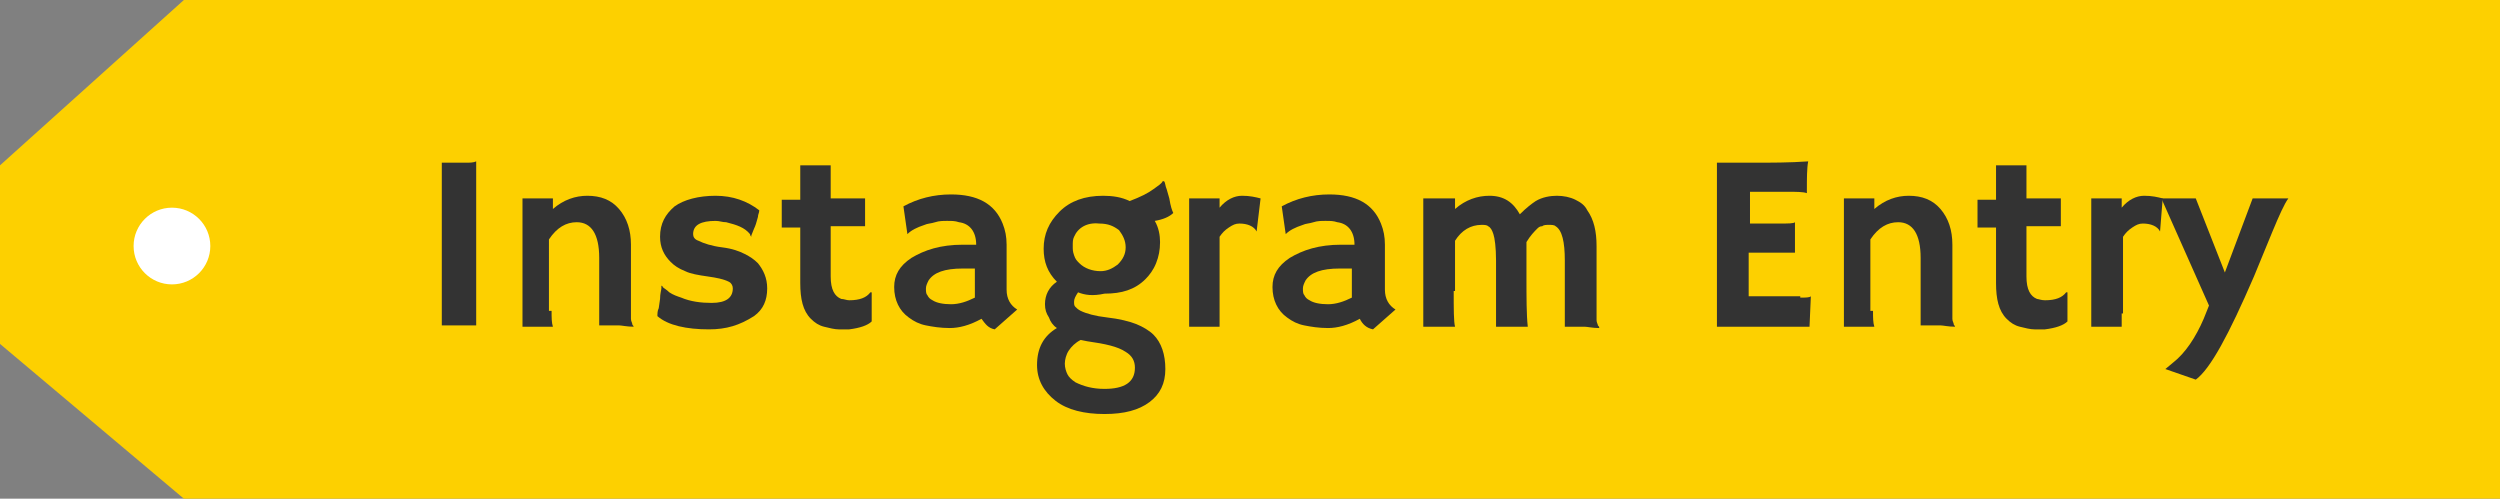 <?xml version="1.0" encoding="utf-8"?>
<!-- Generator: Adobe Illustrator 24.0.3, SVG Export Plug-In . SVG Version: 6.00 Build 0)  -->
<svg version="1.1" id="レイヤー_1" xmlns="http://www.w3.org/2000/svg" xmlns:xlink="http://www.w3.org/1999/xlink" x="0px"
	 y="0px" width="189px" height="37.7px" viewBox="0 0 189 37.7" style="enable-background:new 0 0 189 37.7;" xml:space="preserve">
<rect x="0" y="0" width="189" height="37.7" fill="#808080" stroke="none"/>
<style type="text/css">
	.st0{fill:#FDD000;}
	.st1{fill:#333333;}
	.st2{fill:#FFFFFF;}
</style>
<g>
	<g>
		<polygon class="st0" points="189,37.7 13.9,37.7 0,26 0,12.5 13.9,0 189,0 		"/>
	</g>
	<g>
		<path class="st1" d="M33.4,12.3c0.6,0,1,0,1.1,0h0.7c0.3,0,0.6,0,0.8-0.1l0,12.4h-2.6V12.3z"/>
		<path class="st1" d="M41.7,23.5c0,0.5,0,0.9,0.1,1.2h-2.3V15h2.3v0.8c0.8-0.7,1.7-1,2.6-1c1,0,1.8,0.3,2.4,1
			c0.6,0.7,0.9,1.6,0.9,2.7v3.7c0,1,0,1.7,0,1.9c0,0.2,0.1,0.3,0.1,0.4s0.1,0.1,0.1,0.2l0,0c-0.5,0-0.9-0.1-1.1-0.1h-0.7
			c-0.2,0-0.5,0-0.8,0v-5.1c0-1.8-0.6-2.7-1.7-2.7c-0.8,0-1.5,0.4-2.1,1.3V23.5z"/>
		<path class="st1" d="M53.6,24.9c-1.7,0-3.1-0.3-3.9-1c0-0.2,0-0.4,0.1-0.6l0.1-0.7c0-0.4,0.1-0.7,0.1-0.8c0-0.1,0-0.2,0-0.2
			s0.1,0,0.1,0.1c0.1,0.1,0.3,0.2,0.5,0.4c0.3,0.2,0.6,0.3,0.9,0.4c0.7,0.3,1.5,0.4,2.3,0.4c1.1,0,1.6-0.4,1.6-1.1
			c0-0.2-0.1-0.4-0.3-0.5c-0.4-0.2-0.9-0.3-1.6-0.4c-0.7-0.1-1.3-0.2-1.7-0.4c-0.5-0.2-0.8-0.4-1.1-0.7c-0.5-0.5-0.8-1.1-0.8-1.9
			c0-1,0.4-1.7,1.1-2.3c0.7-0.5,1.8-0.8,3.1-0.8c1.3,0,2.4,0.4,3.3,1.1c0,0.2-0.1,0.3-0.1,0.5c-0.1,0.4-0.2,0.7-0.3,0.9l-0.2,0.5
			c0,0,0,0.1,0,0.1c0,0-0.1-0.1-0.1-0.2c-0.4-0.5-1-0.7-1.8-0.9c-0.3,0-0.5-0.1-0.8-0.1c-1.1,0-1.7,0.3-1.7,1c0,0.2,0.1,0.4,0.4,0.5
			c0.4,0.2,1,0.4,1.8,0.5c0.8,0.1,1.3,0.3,1.7,0.5s0.7,0.4,1,0.7c0.4,0.5,0.7,1.1,0.7,1.9c0,0.9-0.3,1.6-1,2.1
			C55.9,24.6,54.9,24.9,53.6,24.9z"/>
		<path class="st1" d="M64.2,22.7c0.8,0,1.3-0.2,1.6-0.6h0.1l0,2.2c-0.3,0.3-0.9,0.5-1.7,0.6c-0.2,0-0.5,0-0.8,0
			c-0.3,0-0.7-0.1-1.1-0.2c-0.4-0.1-0.7-0.3-1-0.6c-0.6-0.6-0.8-1.5-0.8-2.7v-4.2h-1.4c0-0.2,0-0.4,0-0.5v-1.4c0-0.1,0-0.2,0-0.2
			h1.4v-2.6h2.3V15h2.6v2.1h-2.6v3.8c0,1,0.3,1.5,0.8,1.7C63.8,22.6,64,22.7,64.2,22.7z"/>
		<path class="st1" d="M74.2,24.1c-0.9,0.5-1.7,0.7-2.4,0.7s-1.3-0.1-1.8-0.2c-0.5-0.1-0.9-0.3-1.3-0.6c-0.7-0.5-1.1-1.3-1.1-2.3
			c0-0.9,0.4-1.6,1.3-2.2c1-0.6,2.2-1,3.9-1l0.4,0c0.1,0,0.2,0,0.3,0c0.1,0,0.2,0,0.3,0c0-1-0.5-1.6-1.3-1.7
			c-0.3-0.1-0.5-0.1-0.9-0.1c-0.3,0-0.6,0-0.9,0.1s-0.6,0.1-0.8,0.2c-0.6,0.2-1,0.4-1.3,0.7l0,0l-0.3-2.1c1.1-0.6,2.3-0.9,3.6-0.9
			c2,0,3.3,0.7,3.9,2.2c0.2,0.5,0.3,1,0.3,1.6v3.4c0,0.7,0.3,1.2,0.8,1.5l-1.7,1.5C74.7,24.8,74.5,24.5,74.2,24.1z M73.7,20.3
			c-0.2,0-0.3,0-0.5,0h-0.4c-1.4,0-2.2,0.3-2.6,0.9c-0.1,0.2-0.2,0.4-0.2,0.6s0,0.4,0.1,0.5c0.1,0.2,0.2,0.3,0.4,0.4
			c0.3,0.2,0.8,0.3,1.4,0.3s1.2-0.2,1.8-0.5c0-0.1,0-0.1,0-0.2V20.3z"/>
		<path class="st1" d="M81.5,22.1c-0.2,0.3-0.3,0.5-0.3,0.7c0,0.2,0,0.3,0.1,0.4s0.2,0.2,0.4,0.3c0.4,0.2,1.1,0.4,2,0.5
			c0.9,0.1,1.7,0.3,2.2,0.5c0.5,0.2,1,0.5,1.3,0.8c0.6,0.6,0.9,1.5,0.9,2.6s-0.4,1.9-1.2,2.5c-0.8,0.6-1.9,0.9-3.4,0.9
			c-1.5,0-2.8-0.3-3.7-1s-1.4-1.6-1.4-2.7c0-1.3,0.5-2.2,1.5-2.8c-0.3-0.2-0.5-0.5-0.6-0.8C79.1,23.7,79,23.4,79,23
			c0-0.7,0.3-1.3,0.9-1.7c-0.7-0.7-1-1.5-1-2.5c0-1.1,0.4-2,1.2-2.8c0.8-0.8,1.9-1.2,3.3-1.2c0.7,0,1.4,0.1,2,0.4
			c0.8-0.3,1.4-0.6,1.8-0.9c0.4-0.3,0.6-0.4,0.7-0.6l0.1,0c0.1,0.1,0.1,0.4,0.2,0.6l0.2,0.7c0.1,0.6,0.2,0.9,0.3,1.1
			c-0.3,0.3-0.8,0.5-1.4,0.6c0.3,0.5,0.4,1.1,0.4,1.6c0,0.6-0.1,1.1-0.3,1.6c-0.2,0.5-0.5,0.9-0.8,1.2c-0.8,0.8-1.8,1.1-3.1,1.1
			C82.6,22.4,82,22.3,81.5,22.1z M83.5,29.4c1.5,0,2.3-0.5,2.3-1.6c0-0.5-0.2-0.9-0.7-1.2c-0.6-0.4-1.5-0.6-2.9-0.8l-0.5-0.1
			c-0.4,0.2-0.7,0.5-0.9,0.8c-0.2,0.3-0.3,0.7-0.3,1c0,0.3,0.1,0.6,0.2,0.8s0.3,0.4,0.6,0.6C81.9,29.2,82.6,29.4,83.5,29.4z
			 M81.2,17.9c-0.1,0.2-0.1,0.4-0.1,0.7s0,0.4,0.1,0.7s0.2,0.4,0.4,0.6c0.4,0.4,1,0.6,1.6,0.6c0.5,0,0.9-0.2,1.3-0.5
			c0.4-0.4,0.6-0.8,0.6-1.3c0-0.5-0.2-0.9-0.5-1.3c-0.4-0.3-0.8-0.5-1.5-0.5C82.2,16.8,81.5,17.2,81.2,17.9z"/>
		<path class="st1" d="M92.2,23.7c0,0.5,0,0.9,0,1h-2.3V15h2.3v0.7c0.5-0.6,1.1-0.9,1.7-0.9s1,0.1,1.4,0.2L95,17.5l0,0
			c-0.2-0.4-0.7-0.6-1.3-0.6c-0.3,0-0.5,0.1-0.8,0.3c-0.3,0.2-0.5,0.4-0.7,0.7V23.7z"/>
		<path class="st1" d="M102.8,24.1c-0.9,0.5-1.7,0.7-2.4,0.7s-1.3-0.1-1.8-0.2c-0.5-0.1-0.9-0.3-1.3-0.6c-0.7-0.5-1.1-1.3-1.1-2.3
			c0-0.9,0.4-1.6,1.3-2.2c1-0.6,2.2-1,3.9-1l0.4,0c0.1,0,0.2,0,0.3,0c0.1,0,0.2,0,0.3,0c0-1-0.5-1.6-1.3-1.7
			c-0.3-0.1-0.5-0.1-0.9-0.1c-0.3,0-0.6,0-0.9,0.1s-0.6,0.1-0.8,0.2c-0.6,0.2-1,0.4-1.3,0.7l0,0l-0.3-2.1c1.1-0.6,2.3-0.9,3.6-0.9
			c2,0,3.3,0.7,3.9,2.2c0.2,0.5,0.3,1,0.3,1.6v3.4c0,0.7,0.3,1.2,0.8,1.5l-1.7,1.5C103.3,24.8,103,24.5,102.8,24.1z M102.2,20.3
			c-0.2,0-0.3,0-0.5,0h-0.4c-1.4,0-2.2,0.3-2.6,0.9c-0.1,0.2-0.2,0.4-0.2,0.6s0,0.4,0.1,0.5c0.1,0.2,0.2,0.3,0.4,0.4
			c0.3,0.2,0.8,0.3,1.4,0.3s1.2-0.2,1.8-0.5c0-0.1,0-0.1,0-0.2V20.3z"/>
		<path class="st1" d="M109.9,22c0,1.4,0,2.3,0.1,2.7h-2.4V15h2.4v0.8c0.8-0.7,1.7-1,2.6-1c1.1,0,1.8,0.5,2.3,1.4
			c0.5-0.5,0.9-0.8,1.2-1c0.5-0.3,1.1-0.4,1.6-0.4c0.5,0,1,0.1,1.4,0.3c0.4,0.2,0.7,0.4,0.9,0.8c0.5,0.7,0.7,1.6,0.7,2.7v3.7
			c0,1,0,1.7,0,1.9c0,0.2,0.1,0.3,0.1,0.4c0.1,0.1,0.1,0.1,0.1,0.2l0,0c-0.5,0-0.9-0.1-1.1-0.1h-0.7c-0.2,0-0.5,0-0.8,0v-5
			c0-1.4-0.2-2.3-0.7-2.6c-0.1-0.1-0.3-0.1-0.5-0.1s-0.4,0-0.5,0.1c-0.2,0-0.3,0.1-0.4,0.2c-0.2,0.2-0.5,0.5-0.8,1c0,0,0,0.1,0,0.1
			c0,0,0,0.9,0,2.5c0,1.6,0,2.9,0.1,3.8c-0.5,0-1,0-1.3,0c-0.4,0-0.7,0-1.1,0v-5c0-1-0.1-1.7-0.2-2c-0.1-0.3-0.2-0.5-0.4-0.6
			c-0.1-0.1-0.3-0.1-0.5-0.1c-0.8,0-1.5,0.4-2,1.2V22z"/>
		<path class="st1" d="M136.1,22.5c0.4,0,0.7,0,0.8-0.1l0,0l-0.1,2.3h-7V12.3c0.2,0,0.4,0,0.6,0l0.7,0c0.4,0,0.9,0,1.4,0
			c1.4,0,2.8,0,4.2-0.1c-0.1,0.5-0.1,1.3-0.1,2.2c0,0.1,0,0.2,0,0.2l0,0c-0.3-0.1-0.8-0.1-1.4-0.1h-2.9v2.4h2.2c0.7,0,1.1,0,1.2-0.1
			l0,2.3c-0.3,0-0.7,0-1.2,0h-2.3v3.3H136.1z"/>
		<path class="st1" d="M141.6,23.5c0,0.5,0,0.9,0.1,1.2h-2.3V15h2.3v0.8c0.8-0.7,1.7-1,2.6-1c1,0,1.8,0.3,2.4,1
			c0.6,0.7,0.9,1.6,0.9,2.7v3.7c0,1,0,1.7,0,1.9c0,0.2,0.1,0.3,0.1,0.4s0.1,0.1,0.1,0.2l0,0c-0.5,0-0.9-0.1-1.1-0.1h-0.7
			c-0.2,0-0.5,0-0.8,0v-5.1c0-1.8-0.6-2.7-1.7-2.7c-0.8,0-1.5,0.4-2.1,1.3V23.5z"/>
		<path class="st1" d="M154.6,22.7c0.8,0,1.3-0.2,1.6-0.6h0.1l0,2.2c-0.3,0.3-0.9,0.5-1.7,0.6c-0.2,0-0.5,0-0.8,0
			c-0.3,0-0.7-0.1-1.1-0.2c-0.4-0.1-0.7-0.3-1-0.6c-0.6-0.6-0.8-1.5-0.8-2.7v-4.2h-1.4c0-0.2,0-0.4,0-0.5v-1.4c0-0.1,0-0.2,0-0.2
			h1.4v-2.6h2.3V15h2.6v2.1h-2.6v3.8c0,1,0.3,1.5,0.8,1.7C154.1,22.6,154.3,22.7,154.6,22.7z"/>
		<path class="st1" d="M160.4,23.7c0,0.5,0,0.9,0,1h-2.3V15h2.3v0.7c0.5-0.6,1.1-0.9,1.7-0.9s1,0.1,1.4,0.2l-0.2,2.5l0,0
			c-0.2-0.4-0.7-0.6-1.3-0.6c-0.3,0-0.5,0.1-0.8,0.3c-0.3,0.2-0.5,0.4-0.7,0.7V23.7z"/>
		<path class="st1" d="M163.7,27.9l0.6-0.5c0.9-0.7,1.7-1.9,2.3-3.3l0.4-1l-3.6-8.1h2.6l2.2,5.6l2.1-5.6h2.7
			c-0.3,0.4-0.7,1.3-1.2,2.5l-1.4,3.4c-1.9,4.4-3.3,7-4.4,7.8L163.7,27.9z"/>
	</g>
	<circle class="st2" cx="13" cy="18.6" r="2.9"/>
</g>
</svg>
